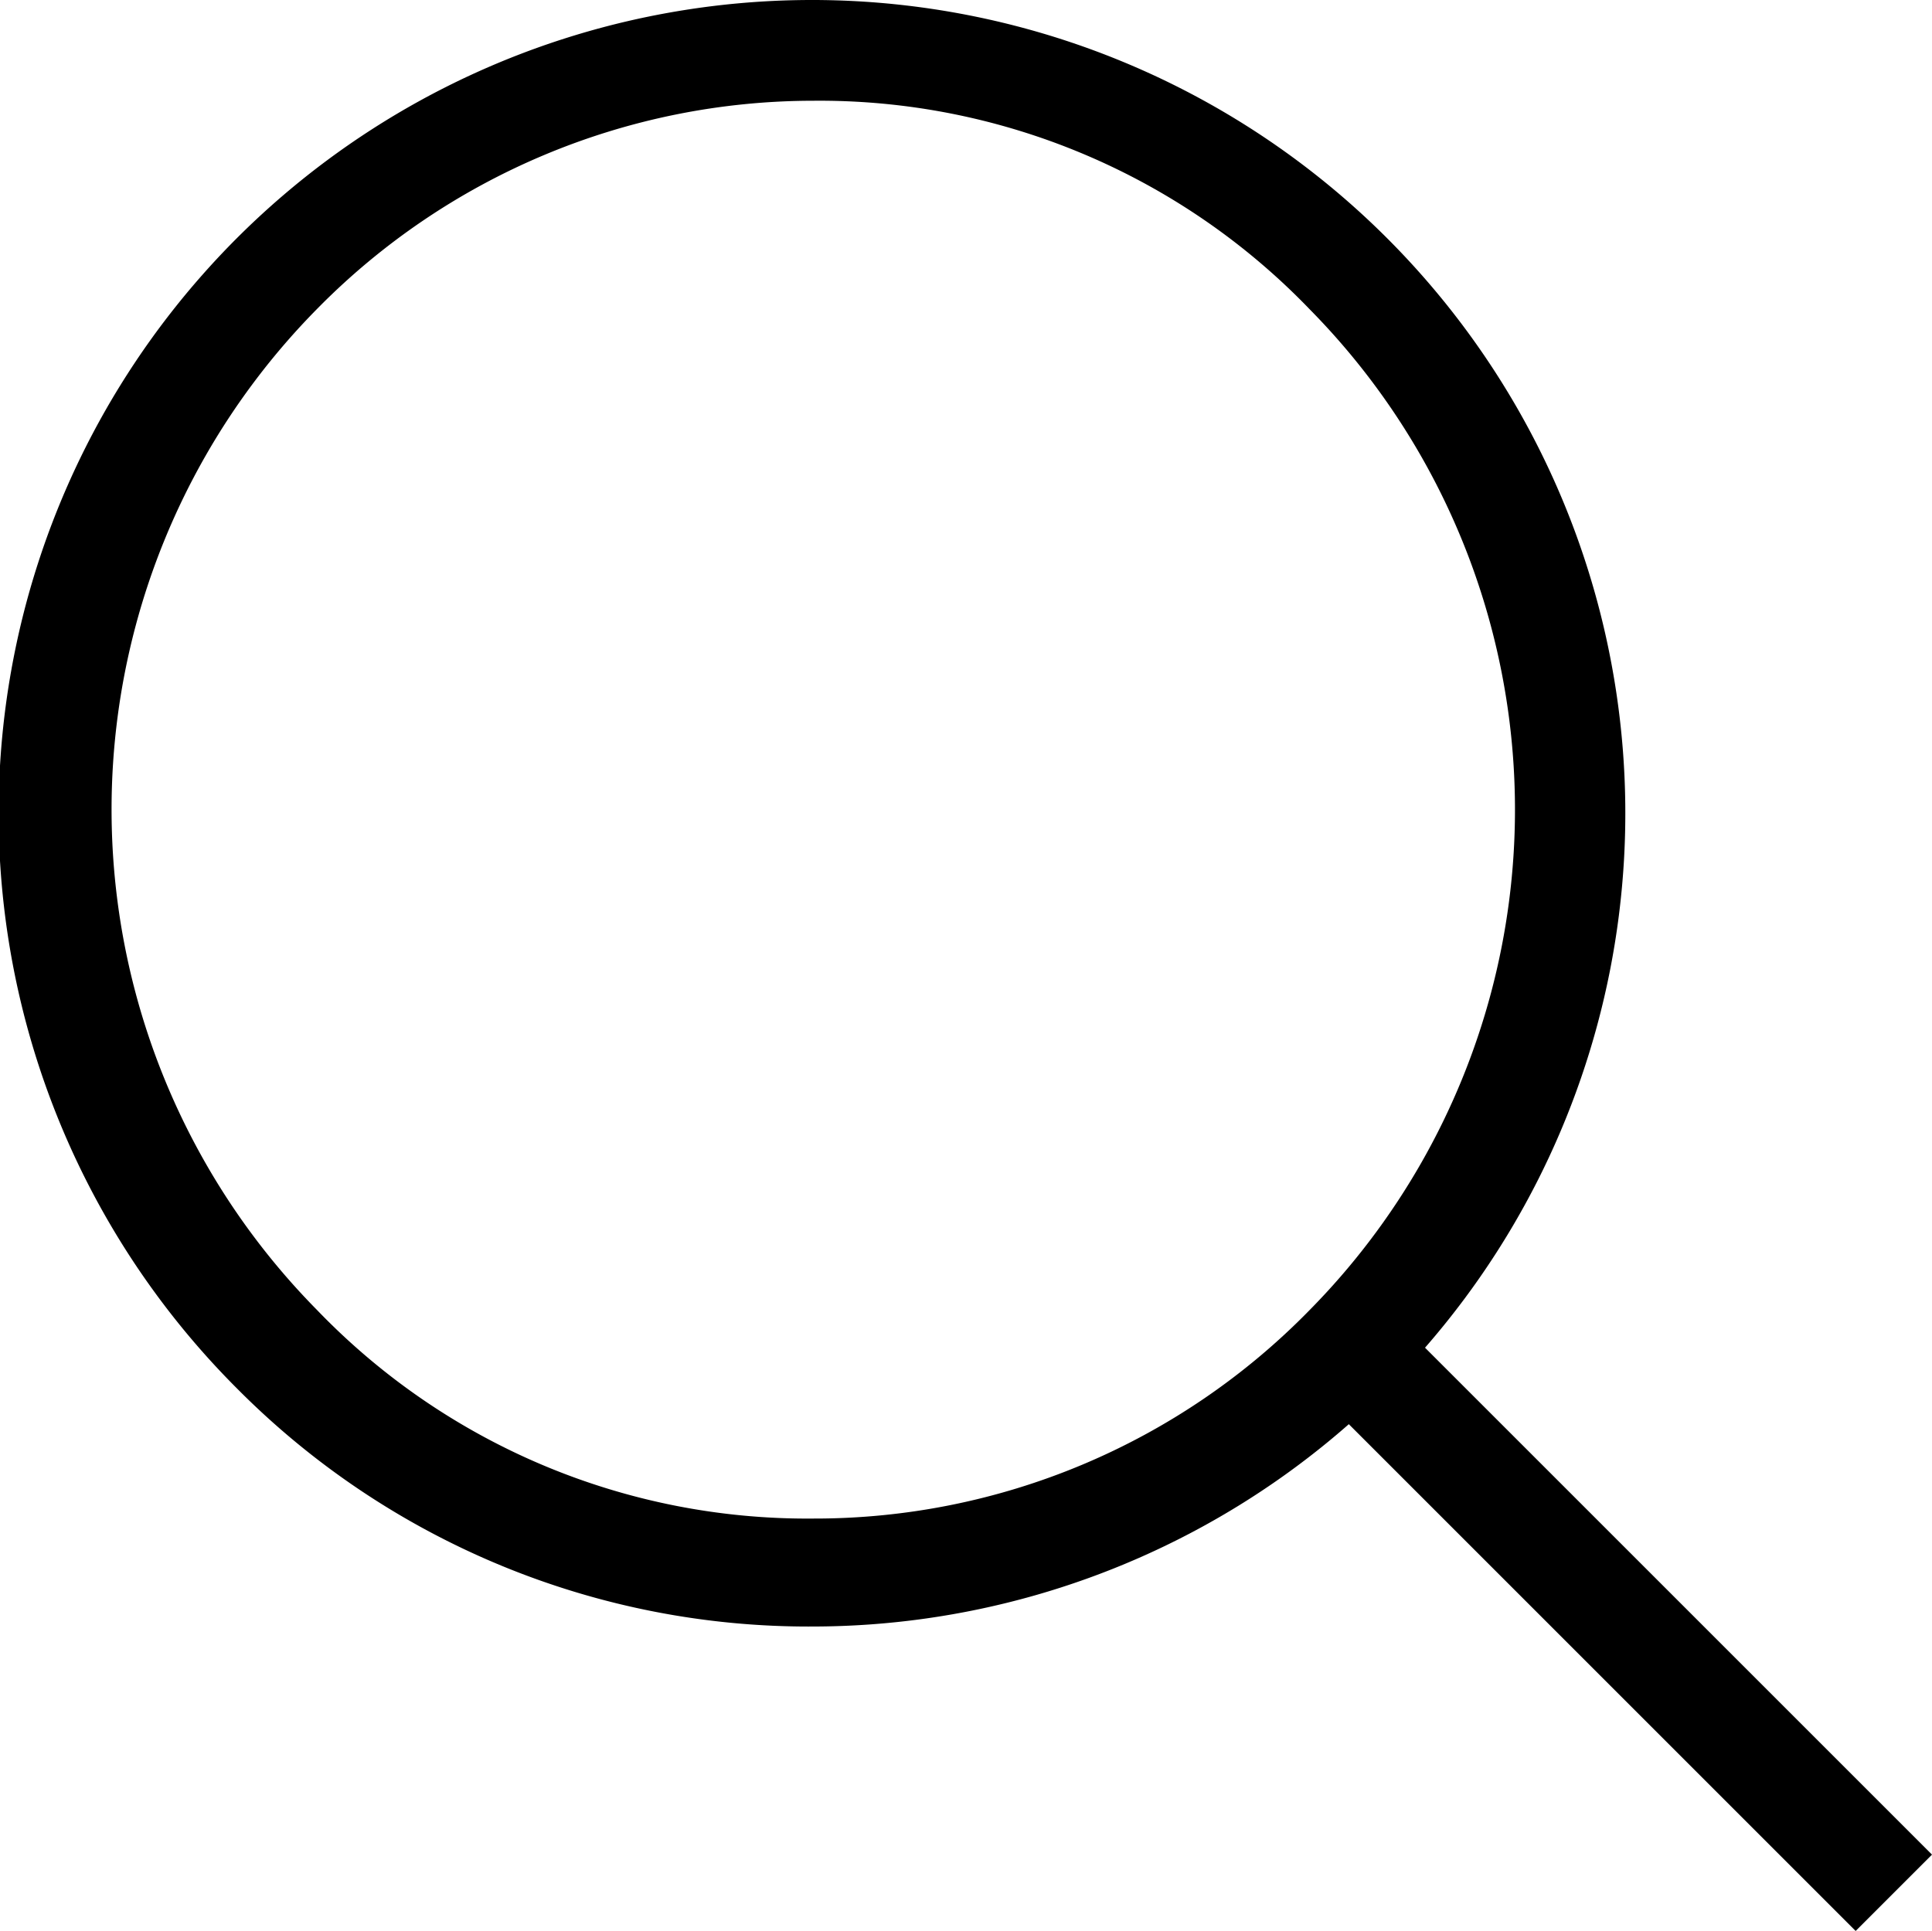 <svg xmlns="http://www.w3.org/2000/svg" width="23.01" height="23" viewBox="0 0 23.01 23">
  <g id="Group_949" data-name="Group 949" transform="translate(-1604 -160)">
    <g id="Group_5" data-name="Group 5" transform="translate(1604 160)">
      <path id="Path_3" data-name="Path 3" d="M18.287,20.174a9.687,9.687,0,1,0-6.858-2.829A9.586,9.586,0,0,0,18.287,20.174ZM18.287,2A8.1,8.1,0,0,1,24.2,4.486a8.486,8.486,0,0,1,0,11.916,8.238,8.238,0,0,1-5.915,2.486A8.1,8.1,0,0,1,12.372,16.4a8.486,8.486,0,0,1,0-11.916A8.293,8.293,0,0,1,18.287,2Z" transform="translate(-8.6 -0.8)" fill="#000"/>
    </g>
    <rect id="Rectangle_1" data-name="Rectangle 1" width="1.286" height="9.173" transform="translate(1627.01 182.091) rotate(135)" fill="#000"/>
  </g>
</svg>
